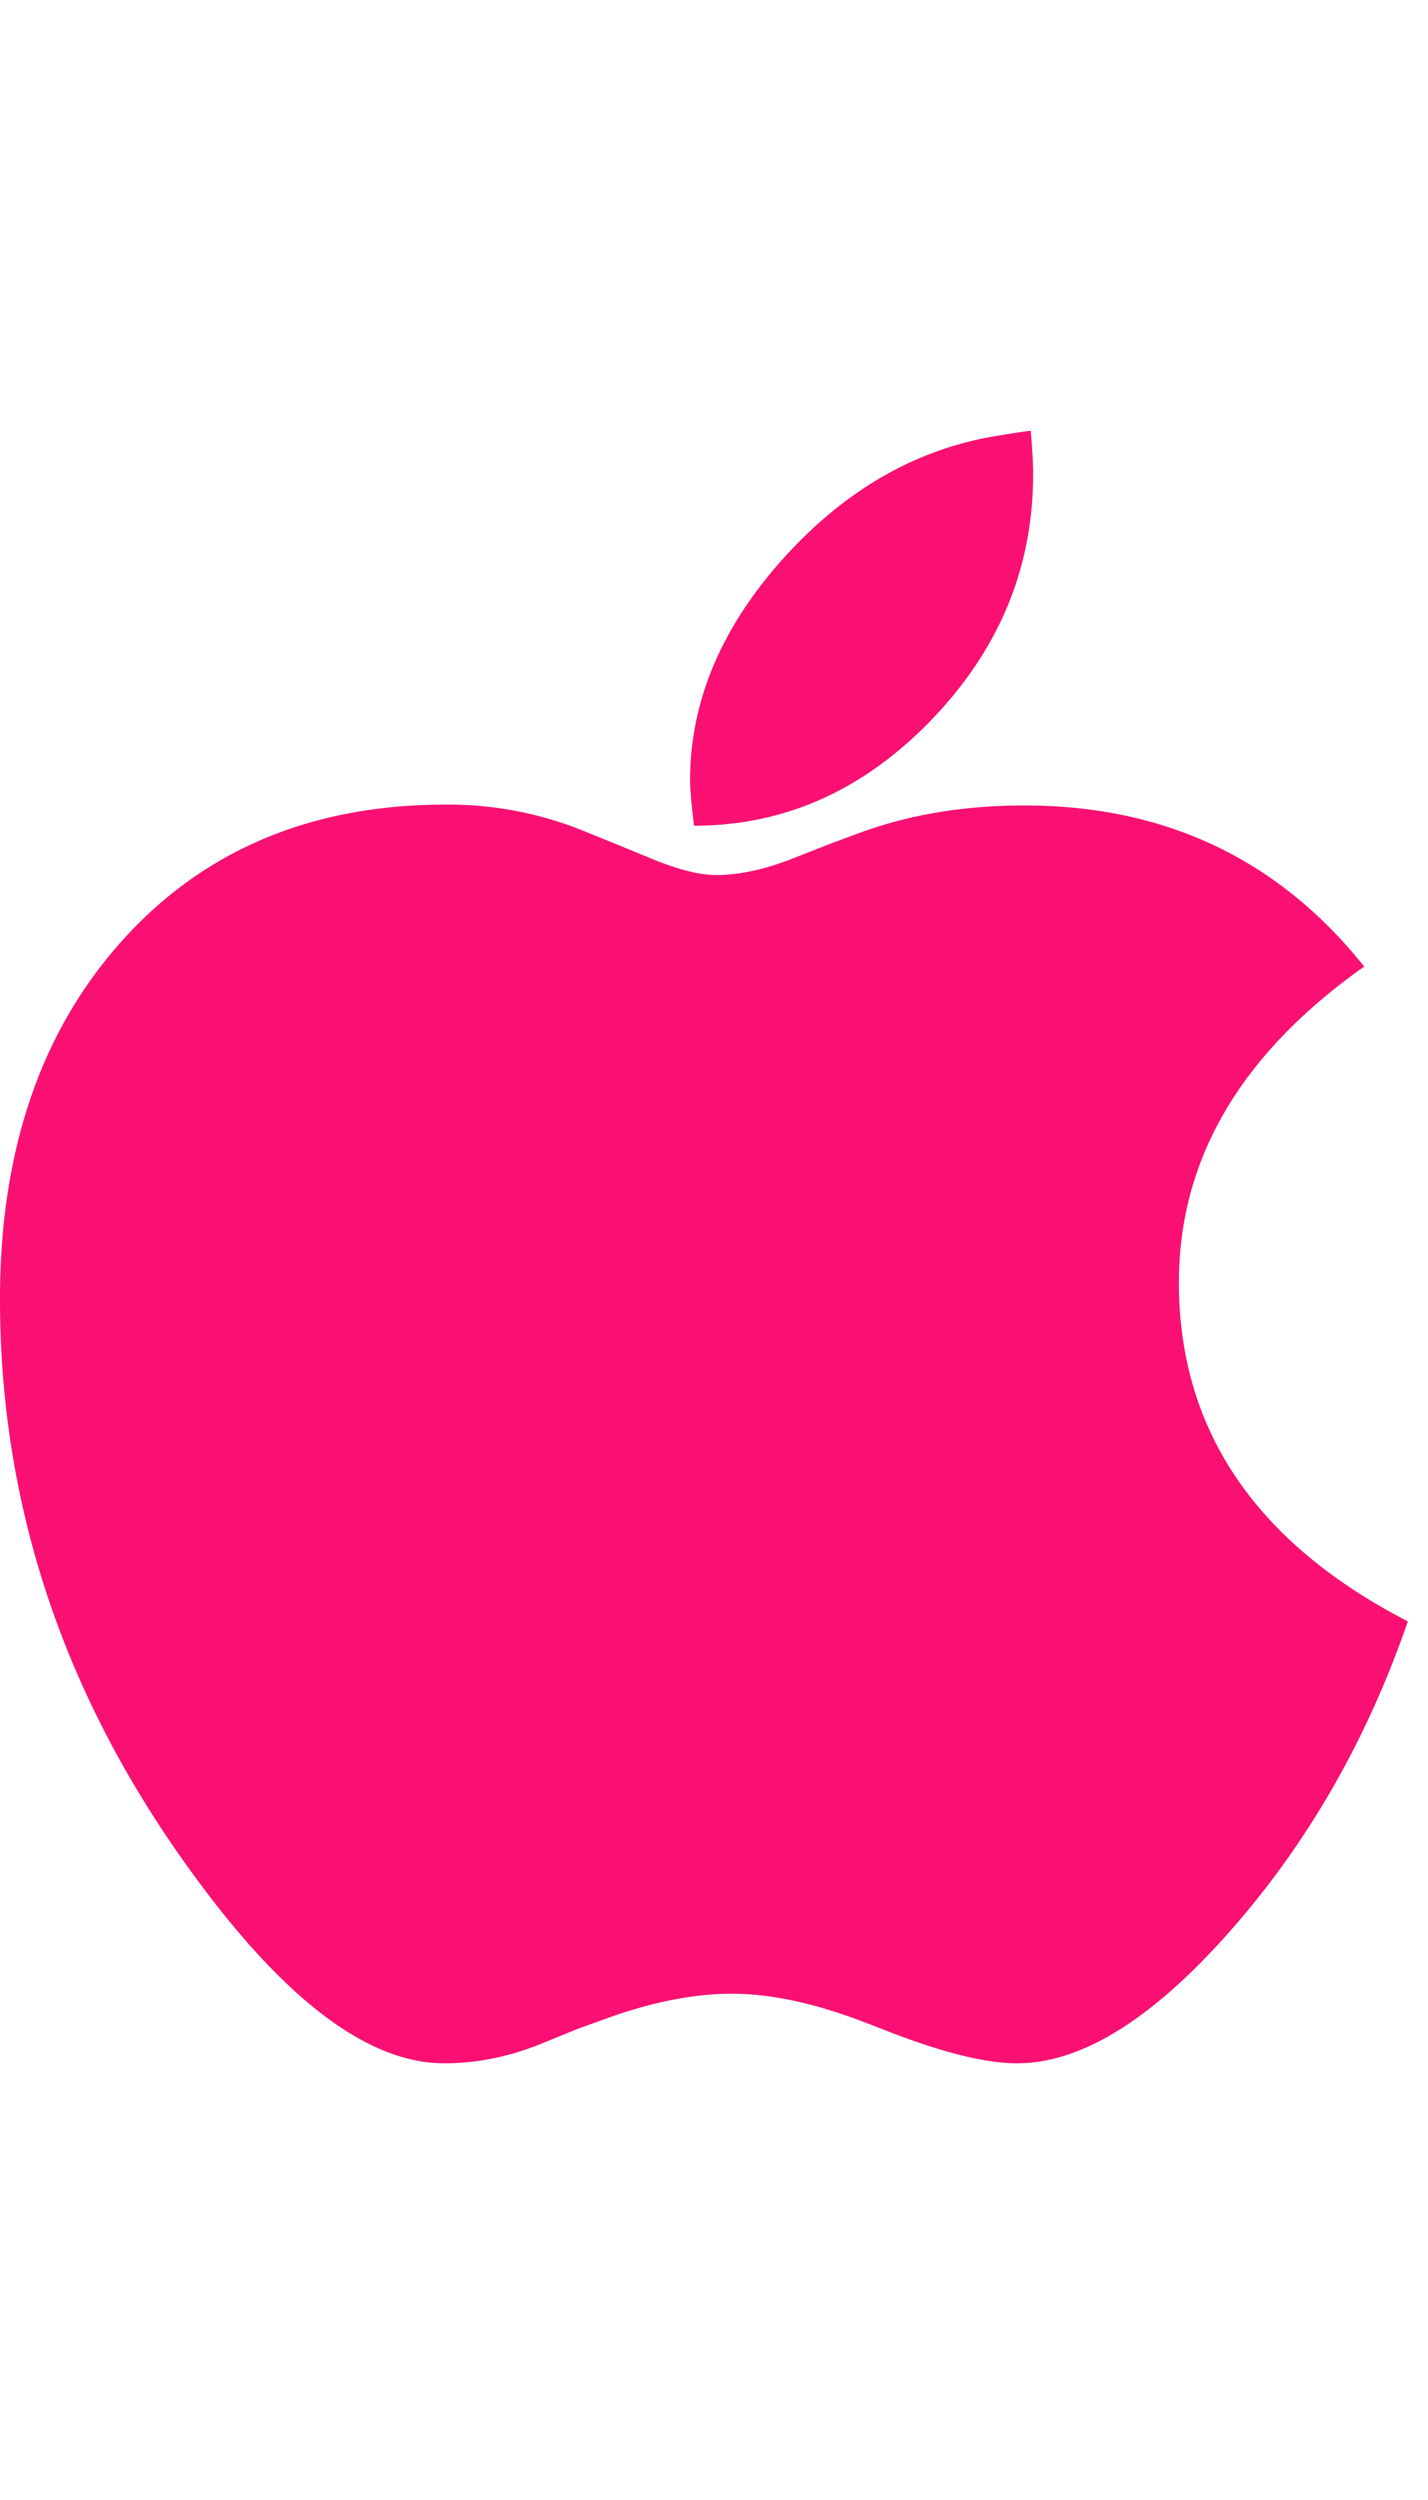<svg xmlns="http://www.w3.org/2000/svg" width="28" height="49" fill="none"><path fill="#F91072" fill-rule="evenodd" d="M20.258 9.298c0-.2-.016-.486-.048-.857-.233.032-.407.059-.524.08-1.628.232-3.062 1.031-4.3 2.395-1.237 1.365-1.855 2.824-1.855 4.38 0 .179.026.475.079.888 1.766 0 3.316-.69 4.649-2.07 1.332-1.381 1.998-2.986 1.998-4.816Zm2.858 15.833c0-2.411 1.21-4.474 3.633-6.187-1.682-2.105-3.903-3.157-6.664-3.157-1.163 0-2.226.174-3.189.523l-.602.222-.81.318c-.528.2-1.01.301-1.443.301-.339 0-.783-.116-1.333-.349l-.619-.254-.587-.238a7.057 7.057 0 0 0-2.76-.54c-2.634 0-4.75.89-6.346 2.666C.799 20.213 0 22.556 0 25.464c0 4.094 1.28 7.875 3.84 11.344 1.776 2.422 3.4 3.633 4.87 3.633.624 0 1.243-.122 1.856-.365l.778-.317.618-.222c.868-.307 1.666-.46 2.396-.46.772 0 1.66.195 2.665.587l.492.19c1.026.392 1.835.587 2.427.587 1.26 0 2.65-.862 4.173-2.586 1.523-1.724 2.687-3.75 3.49-6.076-2.993-1.544-4.49-3.76-4.49-6.648Z" clip-rule="evenodd"/></svg>